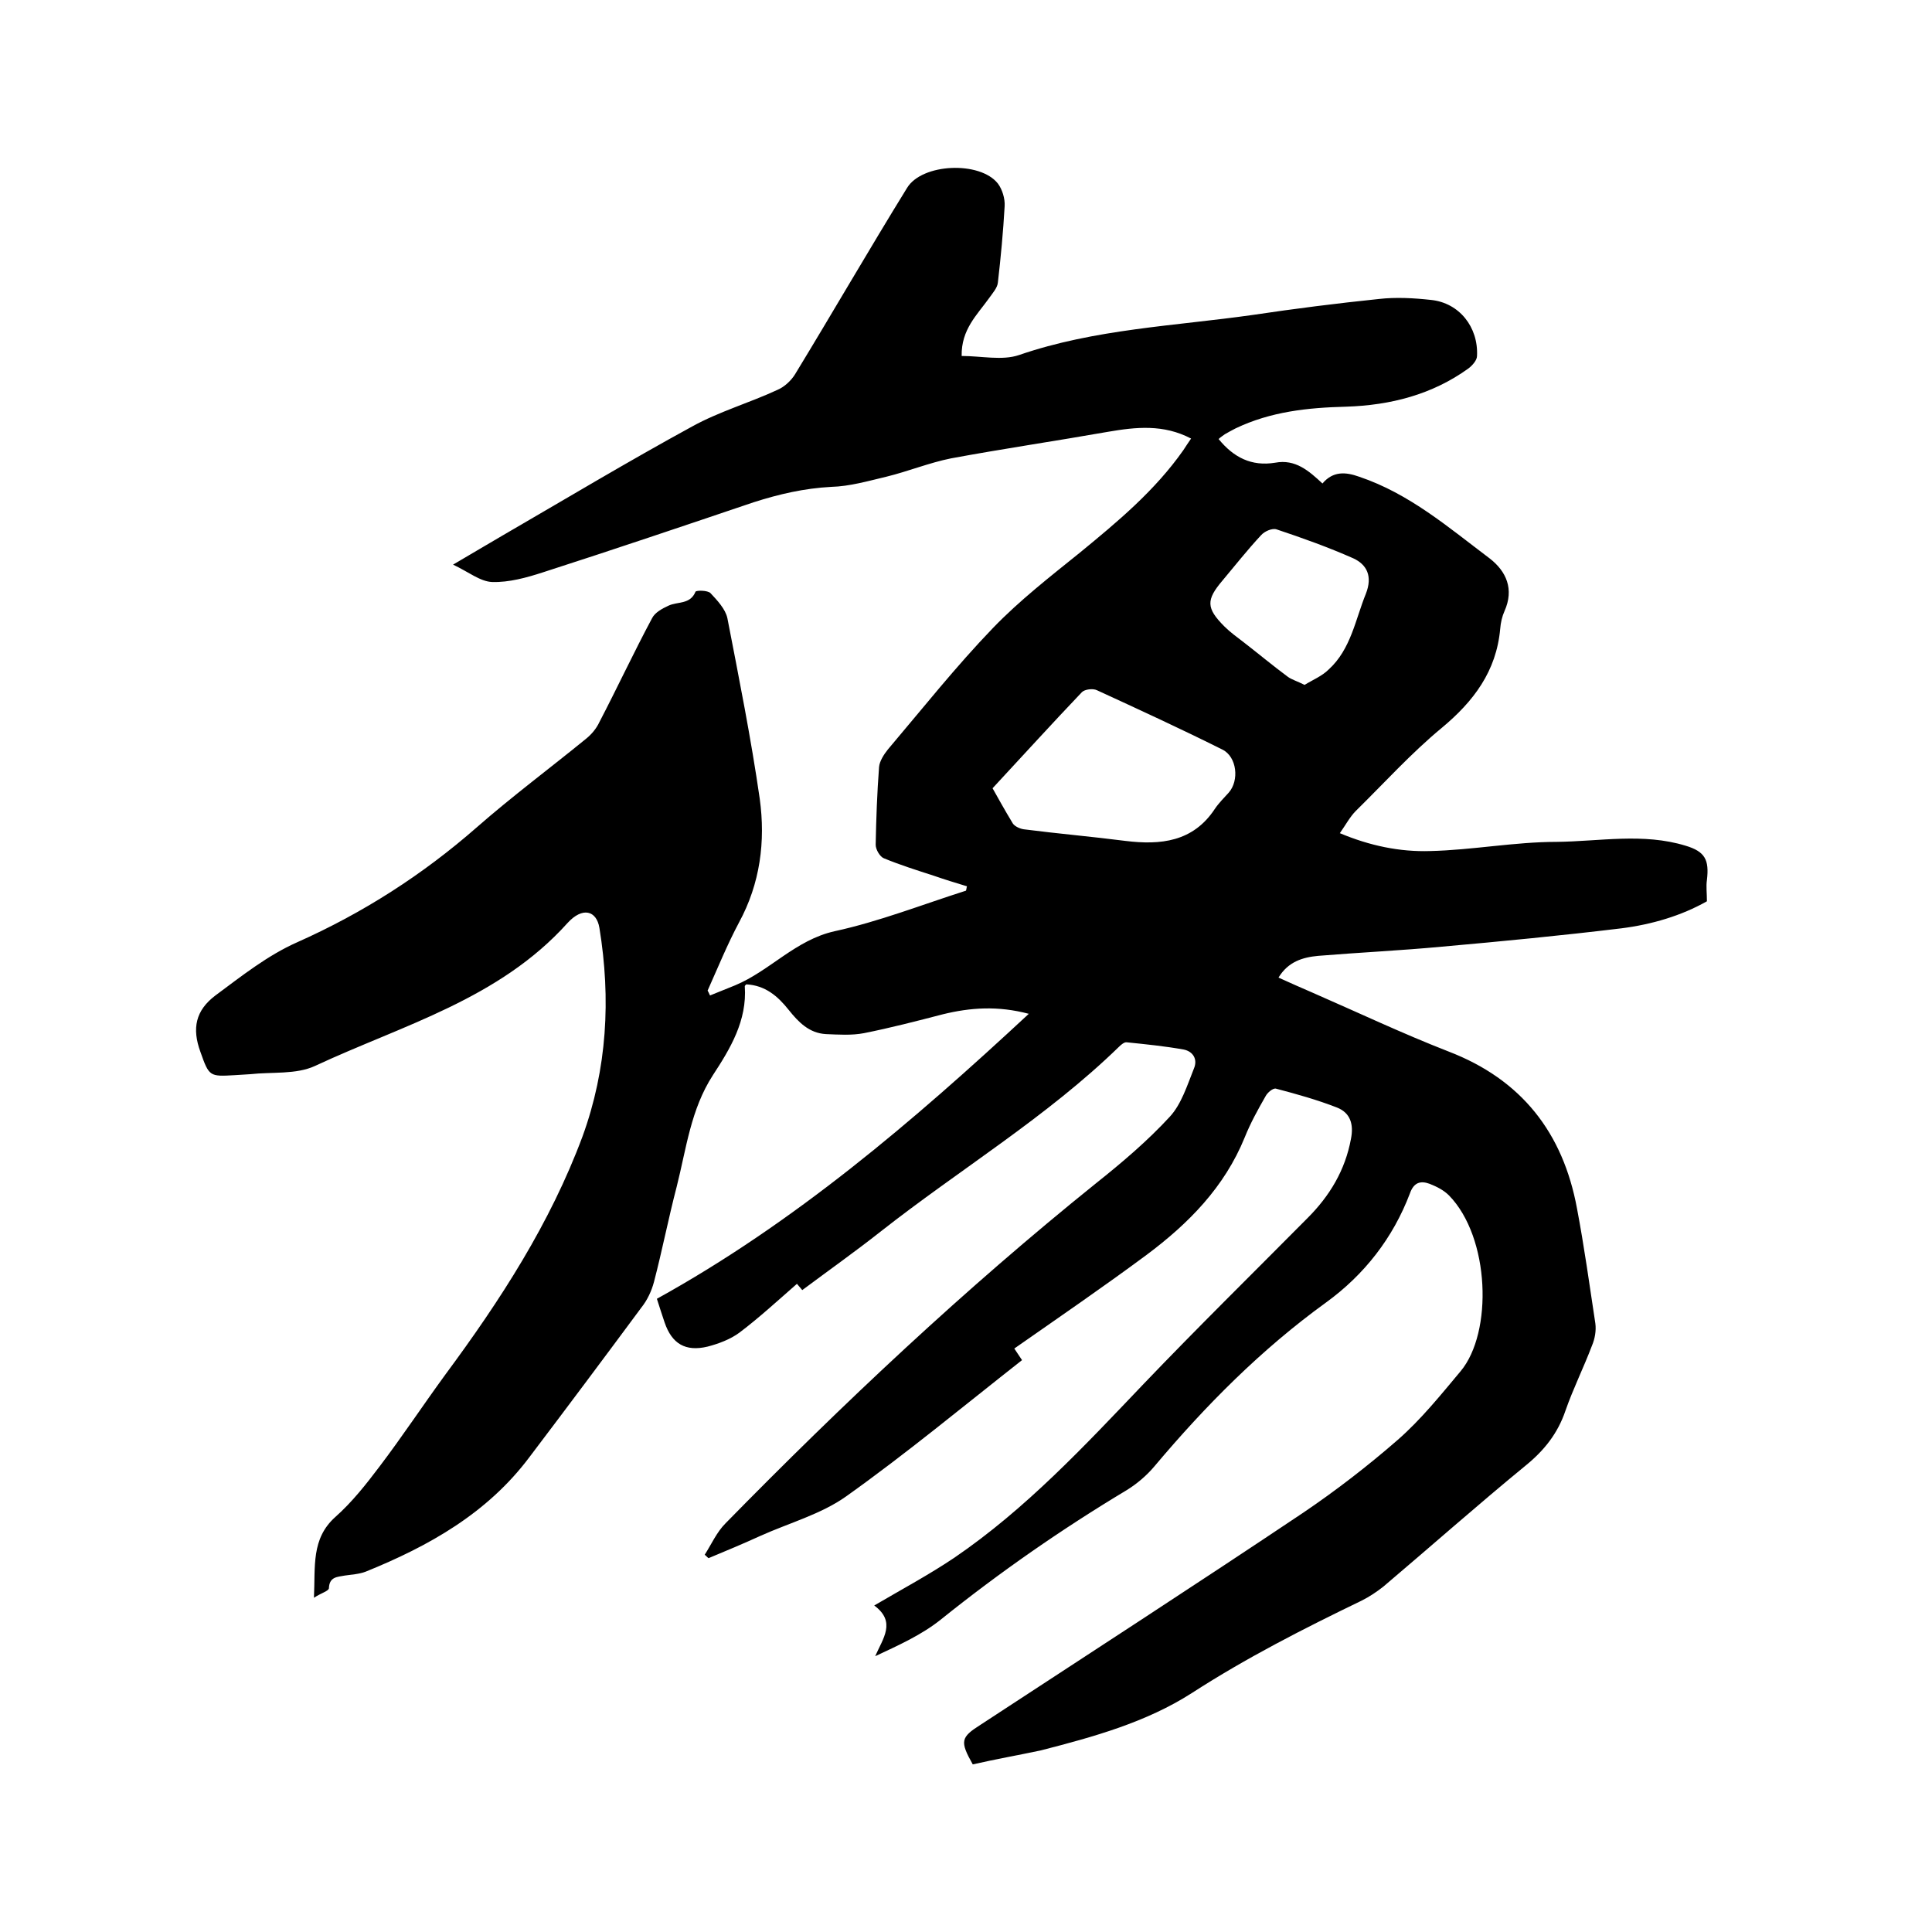 <svg enable-background="new 0 0 400 400" viewBox="0 0 400 400" xmlns="http://www.w3.org/2000/svg"><path d="m201.4 365.3c-2.7-4.8-2.5-5.6 1.6-8.2 22.3-14.6 44.7-29.1 66.8-43.9 6.8-4.6 13.4-9.7 19.6-15.1 4.8-4.2 8.9-9.3 13-14.2 6.7-8 6.1-27.7-2.4-36.4-1.1-1.1-2.5-1.8-4-2.4-1.9-.7-3.3-.3-4.1 2-3.5 9.2-9.4 16.8-17.4 22.6-13.4 9.7-24.9 21.3-35.5 33.9-1.6 1.9-3.6 3.6-5.7 4.9-13.5 8.1-26.3 17-38.5 26.8-4 3.2-8.7 5.3-13.6 7.6 1.6-3.7 4.4-7.1-.2-10.5 5.8-3.4 11.4-6.4 16.6-9.9 14.8-10.1 26.9-23.1 39.2-36 11.1-11.6 22.6-22.9 33.9-34.3 4.6-4.6 7.8-9.9 9-16.4.6-3-.1-5.4-2.9-6.5-4.1-1.6-8.4-2.8-12.6-3.9-.6-.2-1.8.8-2.2 1.6-1.6 2.8-3.1 5.5-4.3 8.5-4.2 10.3-11.6 17.8-20.3 24.3-8.9 6.6-18.1 12.9-27.4 19.4l1.6 2.4c-12.1 9.5-23.9 19.3-36.4 28.2-5.2 3.7-11.8 5.5-17.8 8.2-3.5 1.6-7.1 3.1-10.7 4.6-.3-.2-.5-.5-.8-.7 1.4-2.2 2.5-4.7 4.3-6.5 24.3-24.8 49.6-48.6 76.7-70.4 5.4-4.3 10.7-8.8 15.3-13.8 2.4-2.6 3.6-6.5 5-10 .8-1.9-.2-3.5-2.1-3.9-3.9-.7-7.9-1.1-11.8-1.5-.5-.1-1.2.5-1.6.9-15 14.6-33 25.4-49.4 38.3-5.2 4.1-10.7 8-16.2 12.1-.6-.7-1-1.2-1.1-1.3-4 3.5-7.8 7-11.9 10.1-1.9 1.4-4.3 2.3-6.6 2.9-4.6 1.1-7.4-.6-8.9-5-.5-1.5-1-3-1.6-4.9 28.4-15.7 52.9-36.6 77-59-6.4-1.7-12.1-1.3-17.8.1-5.4 1.4-10.8 2.8-16.3 3.9-2.6.5-5.3.3-7.9.2-3.5-.2-5.7-2.5-7.7-5-2.3-2.9-4.9-5.1-8.8-5.3-.2.2-.3.3-.3.4.5 7.1-3 12.9-6.6 18.4-4.6 7.1-5.5 15.2-7.5 23.1-1.7 6.5-3 13.2-4.7 19.7-.5 1.9-1.4 3.8-2.6 5.3-7.7 10.4-15.4 20.7-23.2 31-8.7 11.6-20.8 18.4-33.9 23.7-1.3.5-2.9.6-4.3.8-1.5.3-3.2.2-3.3 2.6 0 .6-1.6 1-3.1 2 .3-6.5-.6-12.2 4.4-16.7 3.5-3.1 6.4-6.8 9.2-10.5 4.7-6.2 9-12.7 13.6-19 11.4-15.4 21.7-31.3 28.4-49.3 5.1-14 5.9-28.5 3.5-43.2-.6-3.6-3.5-4.4-6.6-1-14.2 15.8-34.1 21.1-52.3 29.6-3.9 1.8-8.9 1.2-13.4 1.7-1.1.1-2.1.1-3.2.2-5.2.3-5.3.3-7.1-4.8-1.8-4.9-1-8.6 3.1-11.7 5.4-4 10.8-8.3 16.9-11 13.7-6.1 26-14 37.2-23.8 7.3-6.4 15.1-12.2 22.7-18.4 1.1-.9 2.1-2.1 2.7-3.4 3.7-7.1 7.1-14.4 10.9-21.5.6-1.2 2.1-2 3.4-2.6 1.9-.9 4.5-.2 5.6-2.9.2-.3 2.5-.3 3.1.3 1.4 1.5 3.1 3.3 3.5 5.2 2.4 12.4 4.9 24.9 6.7 37.4 1.2 8.8.1 17.5-4.3 25.6-2.4 4.5-4.4 9.4-6.5 14.1.2.3.3.6.5 1 1.7-.7 3.5-1.4 5.2-2.1 7.2-3 12.5-9.4 20.6-11.2 9.2-2 18.1-5.5 27.2-8.4.1-.3.1-.6.2-.9-2.3-.7-4.6-1.4-6.9-2.2-3.4-1.1-6.9-2.2-10.3-3.6-.8-.3-1.7-1.8-1.7-2.8.1-5.4.3-10.8.7-16.1.1-1.2 1-2.6 1.8-3.6 7.2-8.5 14.1-17.2 21.8-25.2 5.5-5.7 11.8-10.6 18-15.6 7.8-6.4 15.5-12.8 21.4-21.2.5-.8 1-1.5 1.6-2.4-5.7-3-11.4-2.4-17.2-1.4-10.8 1.9-21.7 3.5-32.5 5.5-4.5.9-8.9 2.7-13.4 3.8-3.8.9-7.6 2-11.4 2.1-5.6.3-10.8 1.5-16.1 3.2-14.5 4.9-29 9.8-43.6 14.5-3.4 1.1-7 2.1-10.5 2-2.5-.1-4.9-2.1-8.1-3.6 4.1-2.4 7.1-4.2 10.2-6 13.1-7.6 26.1-15.4 39.3-22.6 5.6-3.1 11.9-4.9 17.7-7.6 1.4-.6 2.8-1.9 3.6-3.2 7.8-12.8 15.3-25.8 23.2-38.6 3.1-5.1 15.1-5.6 18.8-.9.9 1.2 1.5 3.1 1.4 4.7-.3 5.3-.8 10.6-1.4 15.8-.1 1.1-1.1 2.2-1.8 3.2-2.5 3.5-5.8 6.5-5.7 12 4.1 0 8.4 1 11.9-.2 15.7-5.4 32.2-6 48.4-8.3 8.7-1.3 17.4-2.4 26.1-3.3 3.5-.4 7.2-.2 10.8.2 5.8.6 9.8 5.6 9.5 11.6 0 .9-1 2-1.8 2.6-7.5 5.4-16.1 7.6-25.3 7.9-7.9.2-15.6 1-22.9 4.5-.8.4-1.5.8-2.2 1.2-.4.3-.9.6-1.3 1 3.1 3.8 6.8 5.7 11.7 4.9 4.2-.8 7 1.7 9.8 4.3 2.2-2.6 4.8-2.4 7.6-1.4 10.4 3.5 18.5 10.5 27 16.9 3.5 2.7 5.1 6.4 3.1 10.9-.5 1.1-.8 2.4-.9 3.7-.8 8.8-5.5 15-12.1 20.5-6.3 5.2-11.9 11.4-17.8 17.2-1.2 1.2-2.1 2.9-3.3 4.6 6.2 2.6 12.4 3.9 18.7 3.7 8.7-.2 17.5-1.9 26.2-1.9 8.9-.1 17.9-1.9 26.7.8 4 1.2 4.9 2.9 4.4 7.1-.2 1.3 0 2.7 0 4.4-5.3 3-11.4 4.8-17.7 5.6-12.4 1.5-24.8 2.7-37.2 3.8-8.5.8-17.1 1.2-25.6 1.9-3.2.3-6.2 1.2-8.2 4.5 2.4 1.1 4.7 2.1 7 3.1 9.4 4.1 18.7 8.5 28.2 12.2 15.1 5.8 23.7 16.8 26.6 32.5 1.5 7.9 2.6 15.9 3.8 23.8.2 1.5-.1 3.2-.7 4.6-1.7 4.5-3.9 8.9-5.5 13.5-1.6 4.7-4.4 8.2-8.2 11.3-10 8.2-19.7 16.8-29.5 25.1-1.4 1.1-2.9 2.1-4.5 2.9-12 5.8-23.8 11.8-35.1 19.1-9.5 6.1-20.4 9.1-31.3 11.9-4.7 1-9.3 1.8-14.1 2.9zm4.1-202.1c.9 1.6 2.5 4.5 4.2 7.3.4.6 1.5 1.1 2.3 1.2 7 .9 14 1.5 21 2.4 7.3.9 14 .2 18.5-6.6.8-1.2 1.9-2.3 2.9-3.4 2.2-2.5 1.7-7.4-1.3-8.9-8.6-4.3-17.3-8.3-26-12.3-.8-.4-2.5-.2-3.1.4-6.1 6.4-12.1 13-18.5 19.9zm64.6-21.4c1.6-1 3.6-1.8 5-3.2 4.6-4.2 5.5-10.3 7.7-15.7 1.4-3.6.2-6-2.6-7.3-5.2-2.3-10.5-4.2-15.9-6-.9-.3-2.5.4-3.2 1.2-2.8 3-5.4 6.3-8 9.4-3.4 4-3.4 5.7.4 9.5 1.2 1.2 2.6 2.2 3.9 3.2 3.1 2.4 6.1 4.9 9.2 7.2.8.6 1.9.9 3.5 1.7z"/></svg>